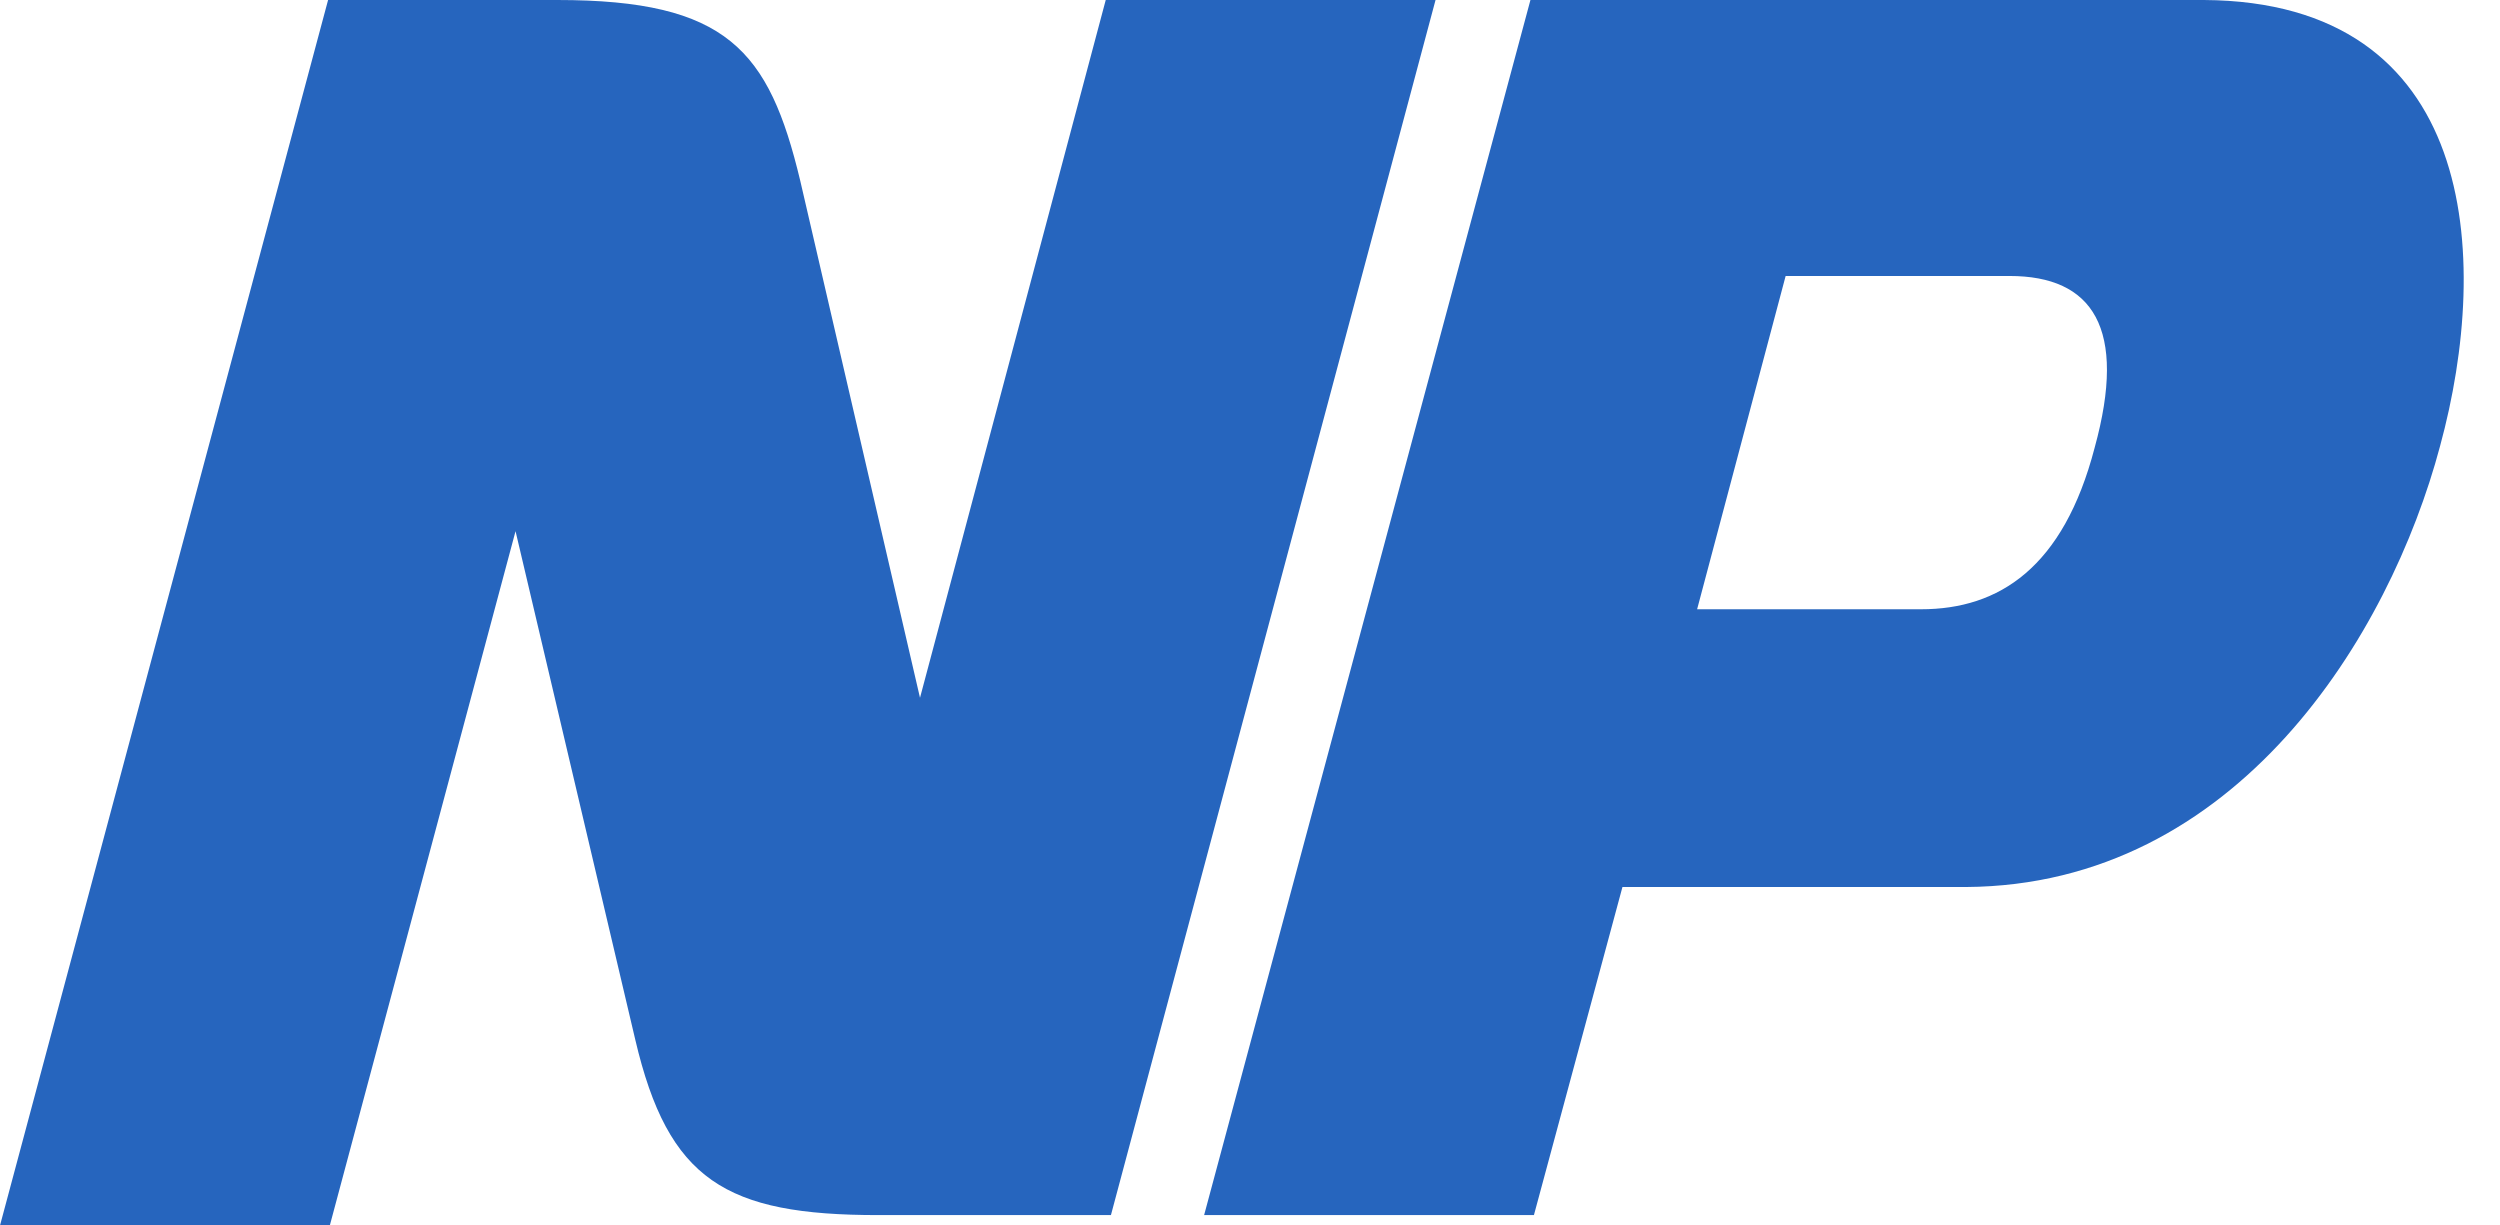 <svg width="51" height="25" viewBox="0 0 51 25" fill="none" xmlns="http://www.w3.org/2000/svg">
<path d="M44.961 0C50.52 0.035 50.839 5.205 49.777 9.101C48.75 12.96 45.634 18.059 40.109 18.095H33.098L31.292 24.788H24.564L31.221 0H44.961ZM42.73 9.136C43.403 6.693 42.694 5.63 40.995 5.63H36.427L34.621 12.429H39.189C40.782 12.429 42.093 11.579 42.73 9.136Z" fill="#2665BE"/>
<path d="M22.557 0H29.285L22.663 24.788H17.918C14.802 24.788 13.633 24.079 12.96 21.211L10.517 10.836L6.728 25H0L6.693 0H11.367C14.837 0 15.687 1.027 16.324 3.683L18.768 14.235L22.557 0Z" fill="#2665BE"/>
</svg>
